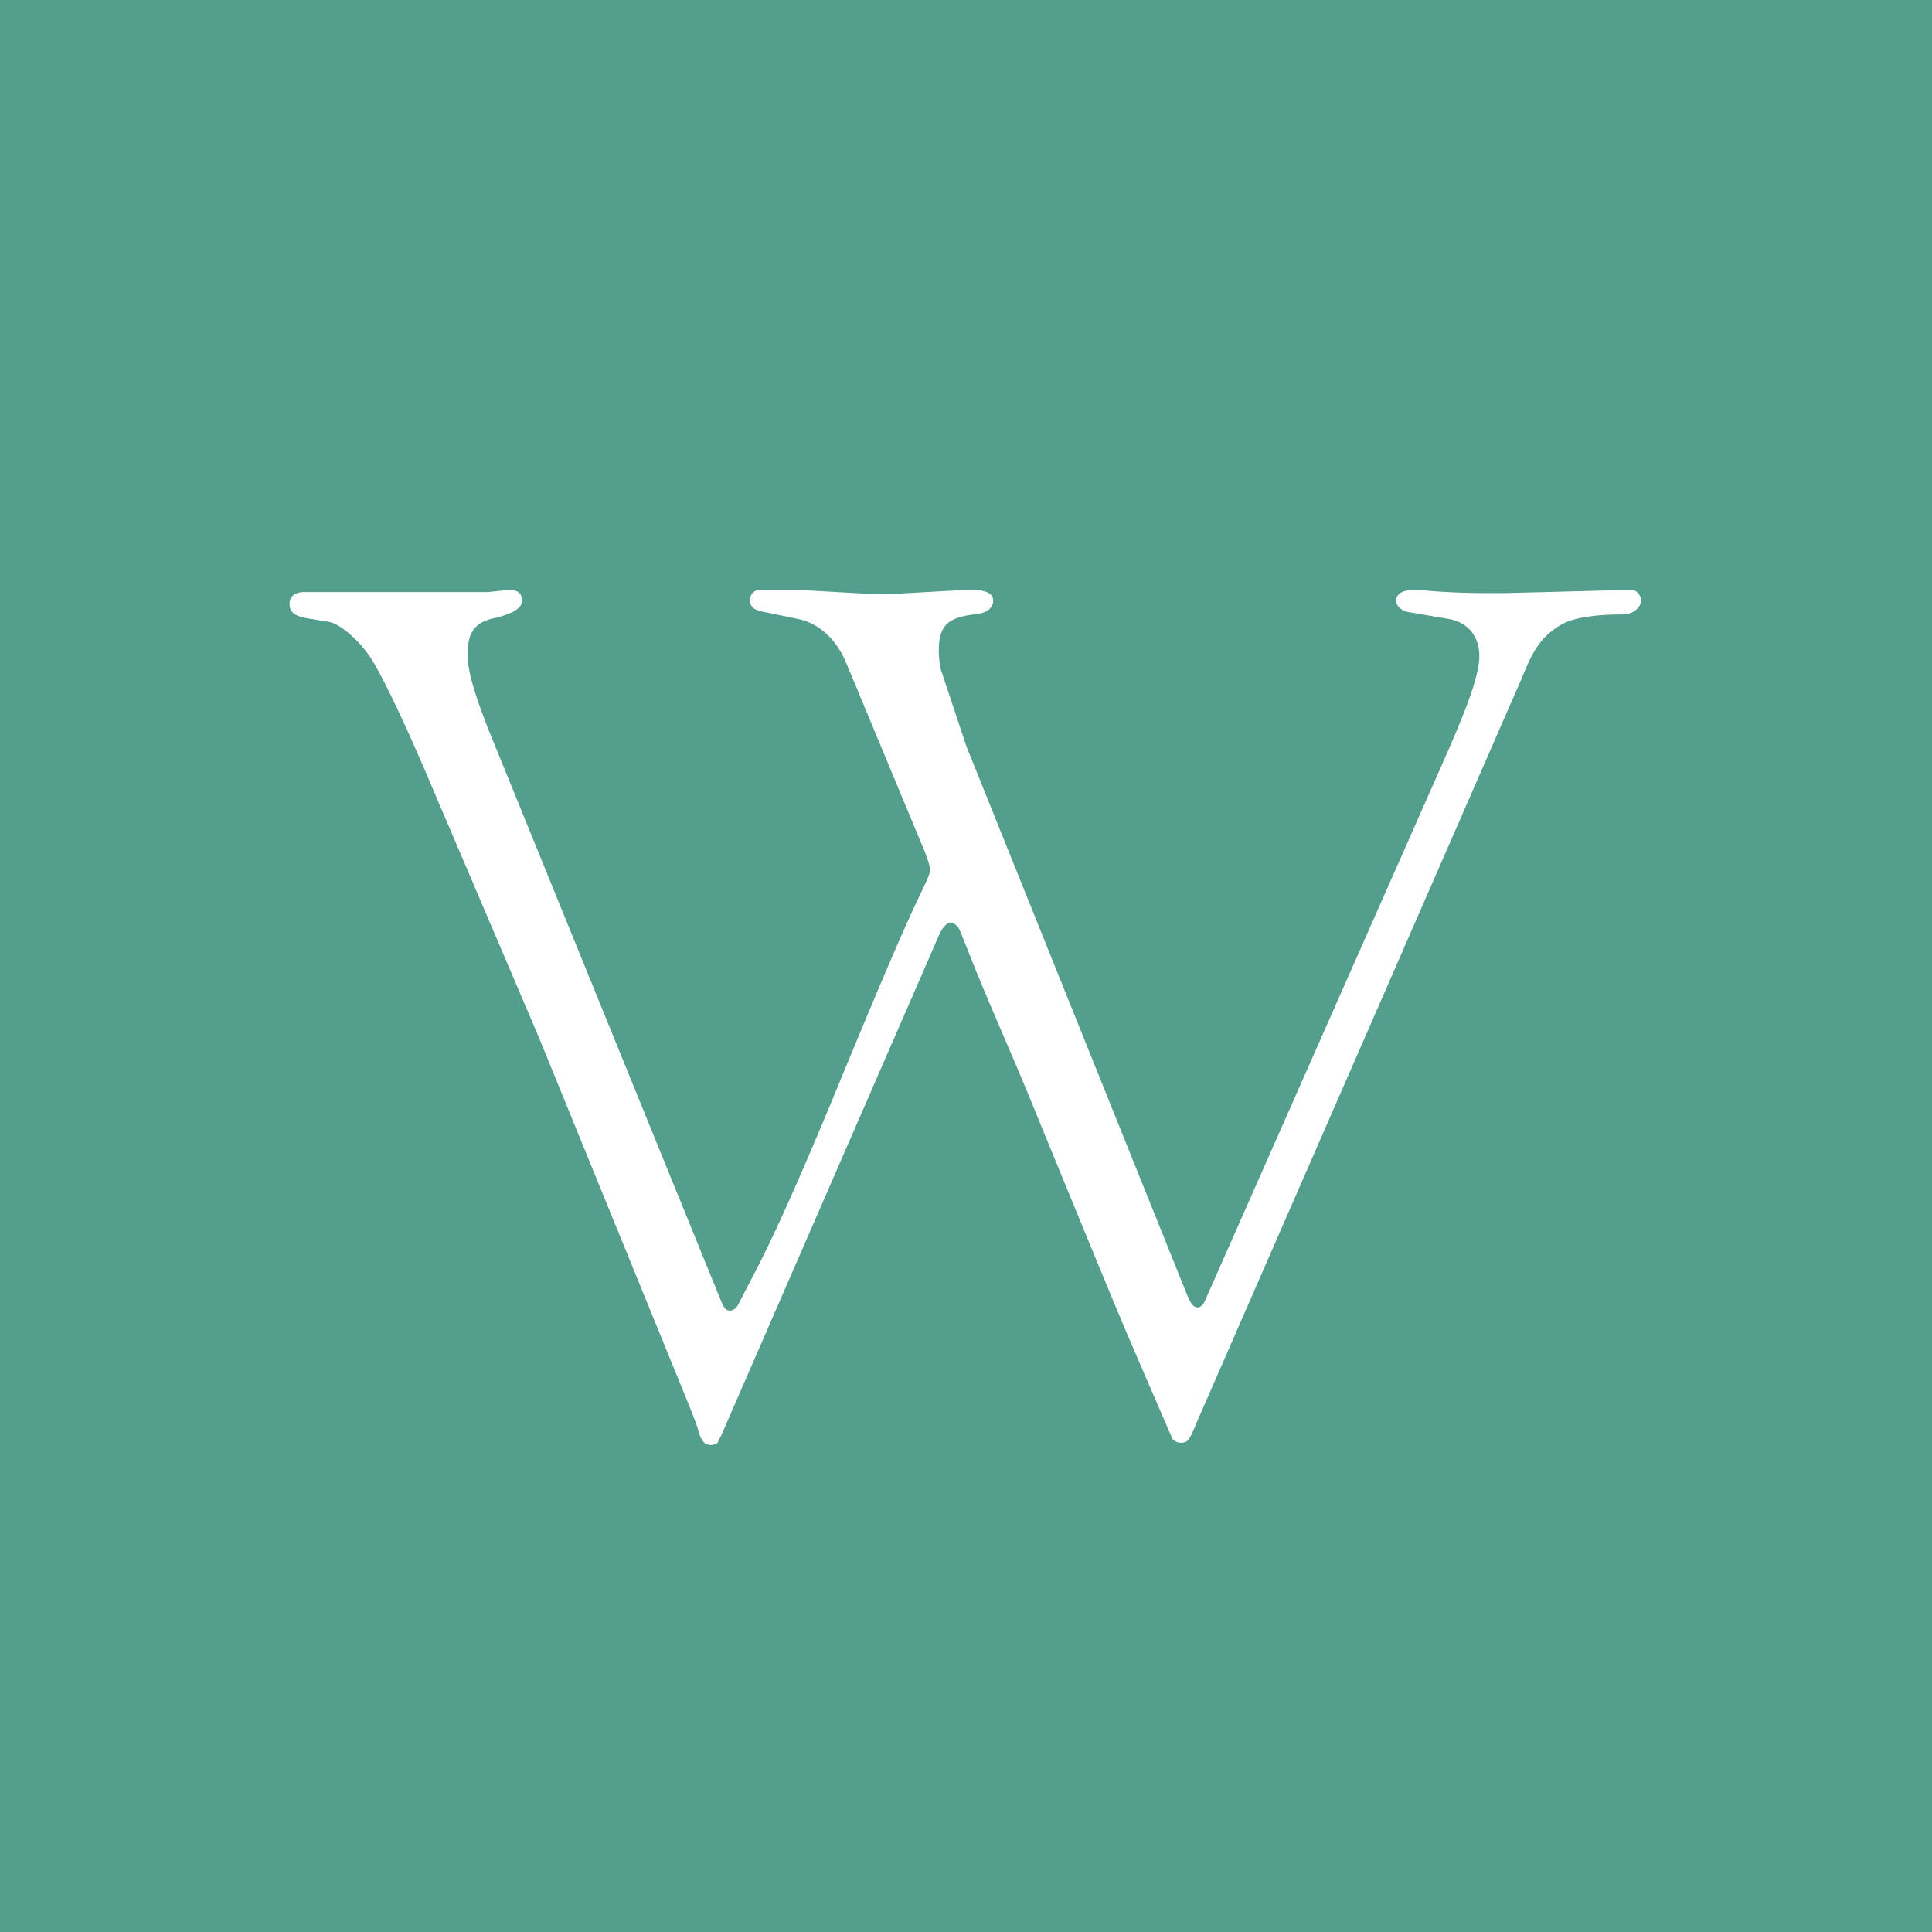 <svg width="512" height="512" viewBox="0 0 512 512" version="1.1" xmlns="http://www.w3.org/2000/svg"><title>WW_AppIcon_512@2x</title><g stroke="none" stroke-width="1" fill="none" fill-rule="evenodd"><path fill="#539E8C" d="M0 0h512v512H0z"/><path d="M434.933 159.165c0-1.001-.925-2.832-2.605-2.832s-21.945.569-34.077.848h-4.236c-5.934 0-11.025-.279-14.971-.565 0 0-2.542-.283-4.248-.283-3.67 0-4.797 1.416-4.797 2.832 0 1.404 1.409 2.82 3.668 3.11l9.892 1.69c5.37.84 8.472 4.52 8.472 9.893 0 4.793-2.82 12.708-9.041 26.832l-63.568 143.809c-.565 1.416-1.412 1.984-1.973 1.984-1.133 0-1.694-.854-2.545-2.549l-58.767-146.072-6.782-20.337c-.286-1.416-.568-3.11-.568-5.083 0-6.5 2.263-8.762 9.323-9.61 3.396-.278 5.09-1.694 5.09-3.667 0-2.832-4.235-2.832-6.216-2.832-2.82 0-20.055 1.138-22.596 1.138-5.095 0-20.627-1.138-24.302-1.138h-8.766a2.54 2.54 0 0 0-2.542 2.542c0 1.984.851 2.824 4.236 3.4l8.197 1.69c5.649 1.13 10.178 5.084 12.999 11.587l20.91 50.28s1.407 3.679 1.407 4.804c0 .29-.278 1.134-.847 2.55l-2.542 5.361c-4.804 10.17-12.43 28.252-22.89 53.688-8.472 20.34-15.246 35.598-20.619 45.765l-3.95 7.629c-.568 1.133-1.416 1.694-2.263 1.694s-1.412-.561-1.98-1.694l-61.874-151.995c-4.236-10.747-5.652-16.387-5.652-20.066 0-6.213 1.985-8.763 7.625-9.888 4.526-1.126 6.785-2.542 6.785-4.515 0-1.984-1.133-2.832-3.388-2.832l-5.648.569H80.687c-2.542 0-3.954 1.126-3.954 3.103 0 2.27 1.412 3.388 5.362 3.96l5.091.84c3.103.57 8.186 5.084 11.296 9.892 3.39 5.66 8.759 16.666 16.387 34.748l27.97 65.544 39.552 96.915c1.694 4.243 2.542 6.499 2.542 6.777.847 3.11 1.705 4.244 3.4 4.244.847 0 1.694-.279 1.977-.847.564-1.416.847-1.416 1.694-3.675L249.07 247.31c.859-1.699 1.98-2.817 2.832-2.817.843 0 1.973.836 2.541 2.252l3.958 9.888c4.8 11.86 10.456 24.302 15.818 37.579 13.567 33.053 22.04 53.676 25.707 62.16l10.735 24.859c.29.56 1.416 1.125 2.263 1.125s1.694-.278 1.98-.843c.283-.282 1.13-1.694 1.977-3.961l85.886-196.638c2.828-6.5 4.392-11.731 11.304-15.54 4.104-2.26 11.906-2.542 15.772-2.542 3.866 0 5.091-2.666 5.091-3.667z" fill="#FFF"/></g></svg>